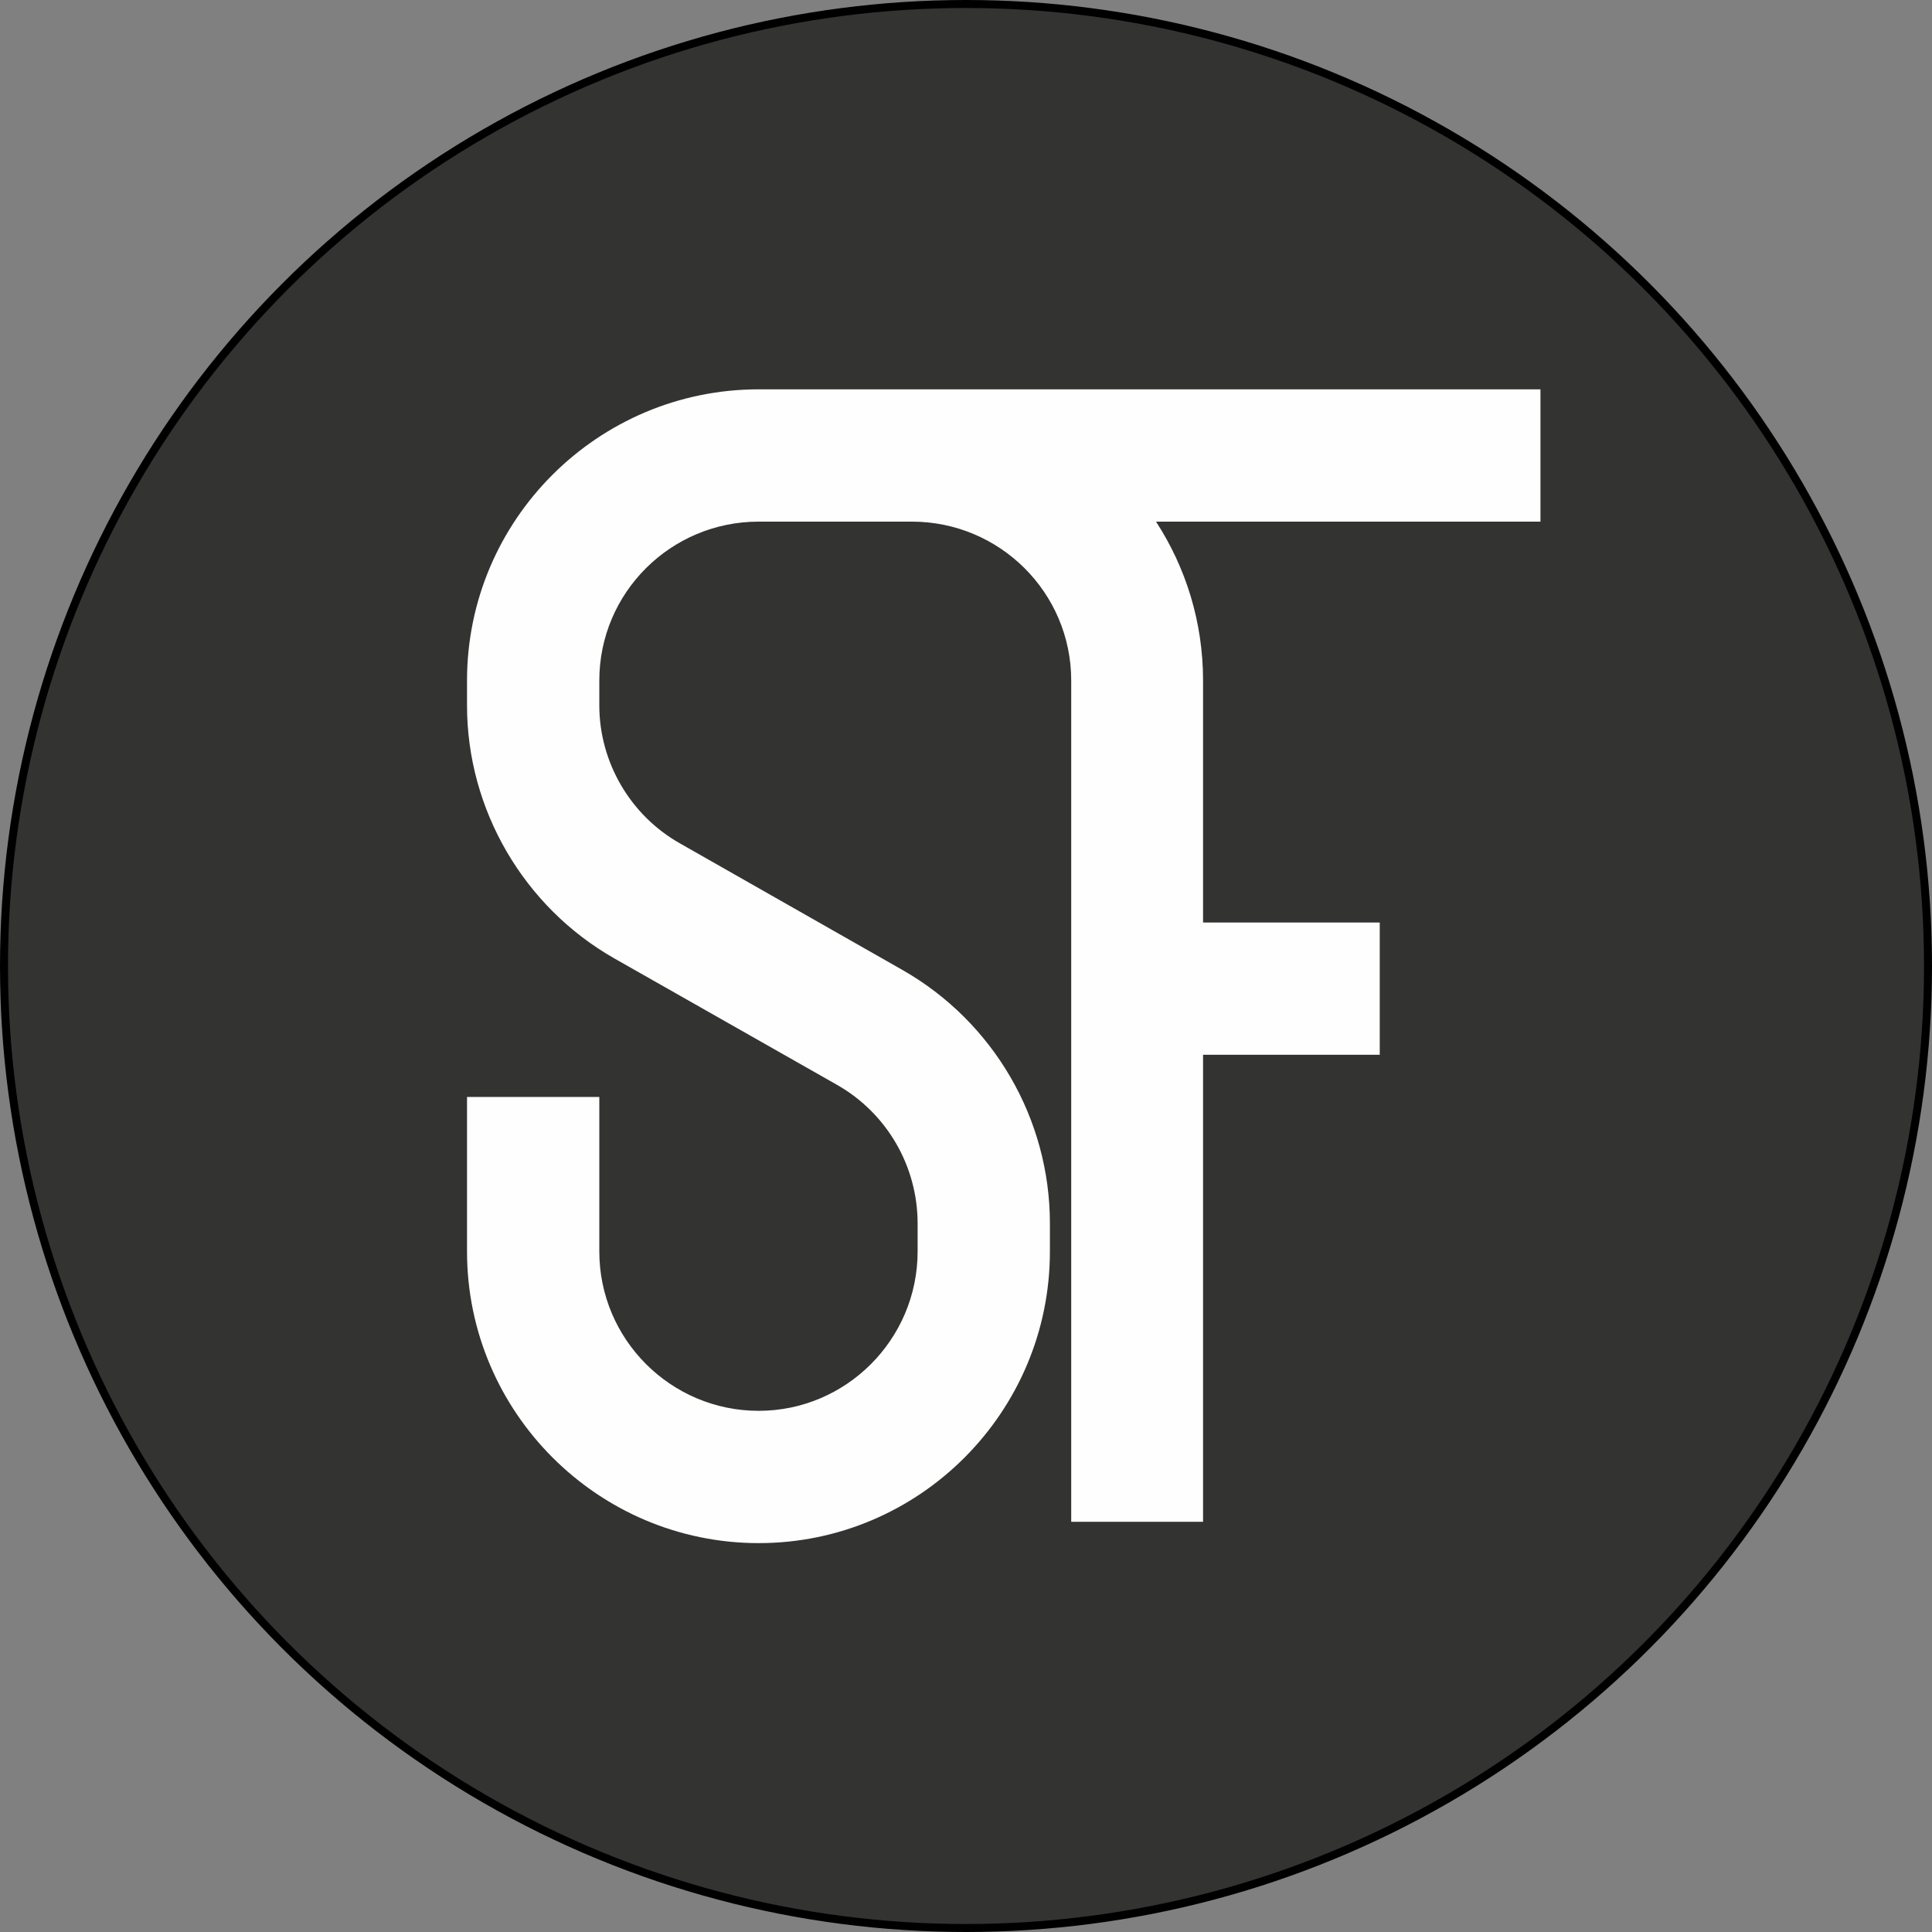<?xml version="1.0" encoding="UTF-8"?> <svg xmlns="http://www.w3.org/2000/svg" xmlns:xlink="http://www.w3.org/1999/xlink" xmlns:xodm="http://www.corel.com/coreldraw/odm/2003" xml:space="preserve" width="505px" height="505px" version="1.1" shape-rendering="geometricPrecision" text-rendering="geometricPrecision" image-rendering="optimizeQuality" fill-rule="evenodd" clip-rule="evenodd" viewBox="0 0 43.52 43.52"><rect x="0" y="0" width="43.52" height="43.52" fill="#808080" stroke="none"/> <g id="OBJECTS">  <circle fill="#333332" stroke="black" stroke-width="0.18" stroke-miterlimit="22.926" cx="21.76" cy="21.76" r="21.67"></circle> <path fill="#FEFEFE" fill-rule="nonzero" d="M34.7 8.77l-14.16 0 -2.23 0 -1.22 0c-3.62,0 -6.57,2.94 -6.57,6.56l0 0.56c0,2.35 1.28,4.54 3.32,5.7l5.02 2.85c1.12,0.64 1.81,1.83 1.81,3.12l0 0.63c0,1.98 -1.61,3.59 -3.58,3.59 -1.98,0 -3.59,-1.61 -3.59,-3.59l0 -3.48 -2.98 0 0 3.48c0,3.62 2.95,6.57 6.57,6.57 3.62,0 6.56,-2.95 6.56,-6.57l0 -0.63c0,-2.36 -1.27,-4.54 -3.32,-5.71l-5.01 -2.85c-1.12,-0.63 -1.82,-1.83 -1.82,-3.11l0 -0.56c0,-1.98 1.61,-3.58 3.59,-3.58l1.22 0 2.23 0c1.98,0 3.59,1.6 3.59,3.58l0 18.95 2.97 0 0 -10.52 3.98 0 0 -2.98 -3.98 0 0 -5.45c0,-1.32 -0.39,-2.55 -1.06,-3.58l8.66 0 0 -2.98z"></path> </g> </svg> 